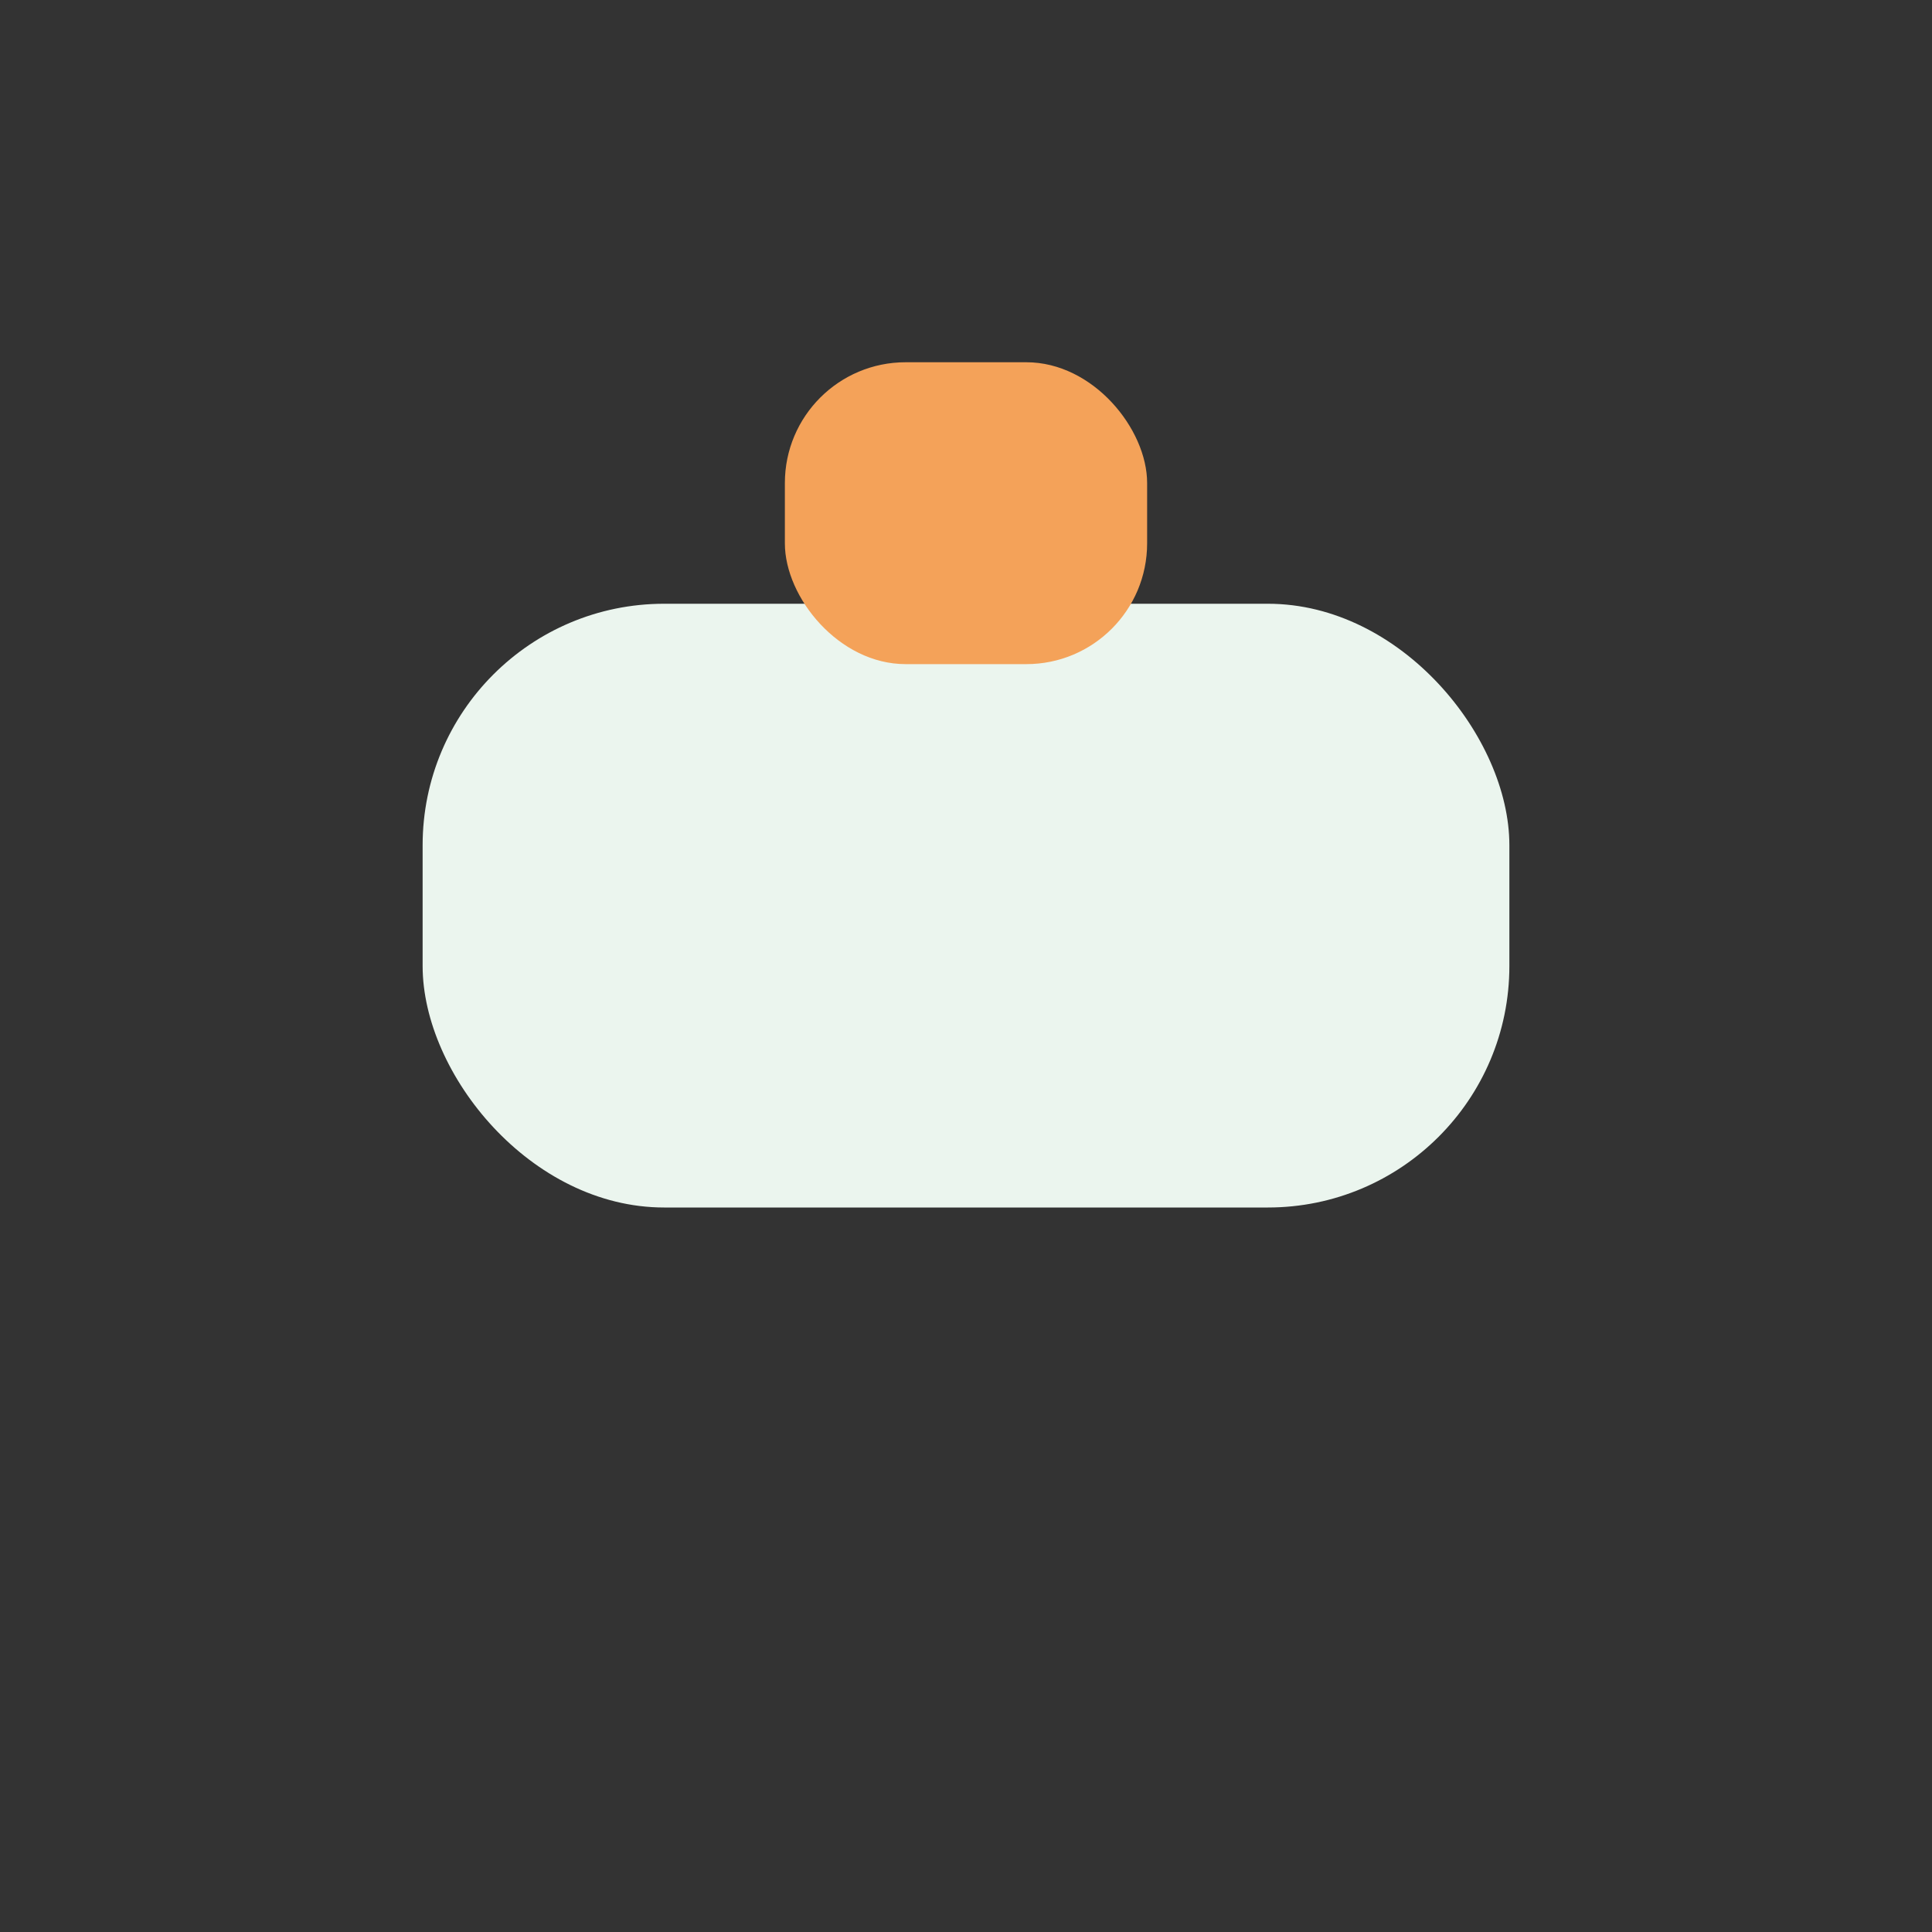 <?xml version="1.0" encoding="UTF-8"?>
<svg xmlns="http://www.w3.org/2000/svg" width="32" height="32" viewBox="0 0 32 32"><rect x="0" y="0" width="32" height="32" fill="#333333" stroke="none"/><rect x="7" y="10" width="18" height="10" rx="4" fill="#EBF5EE"/><rect x="13" y="6" width="6" height="5" rx="2" fill="#F4A259"/></svg>